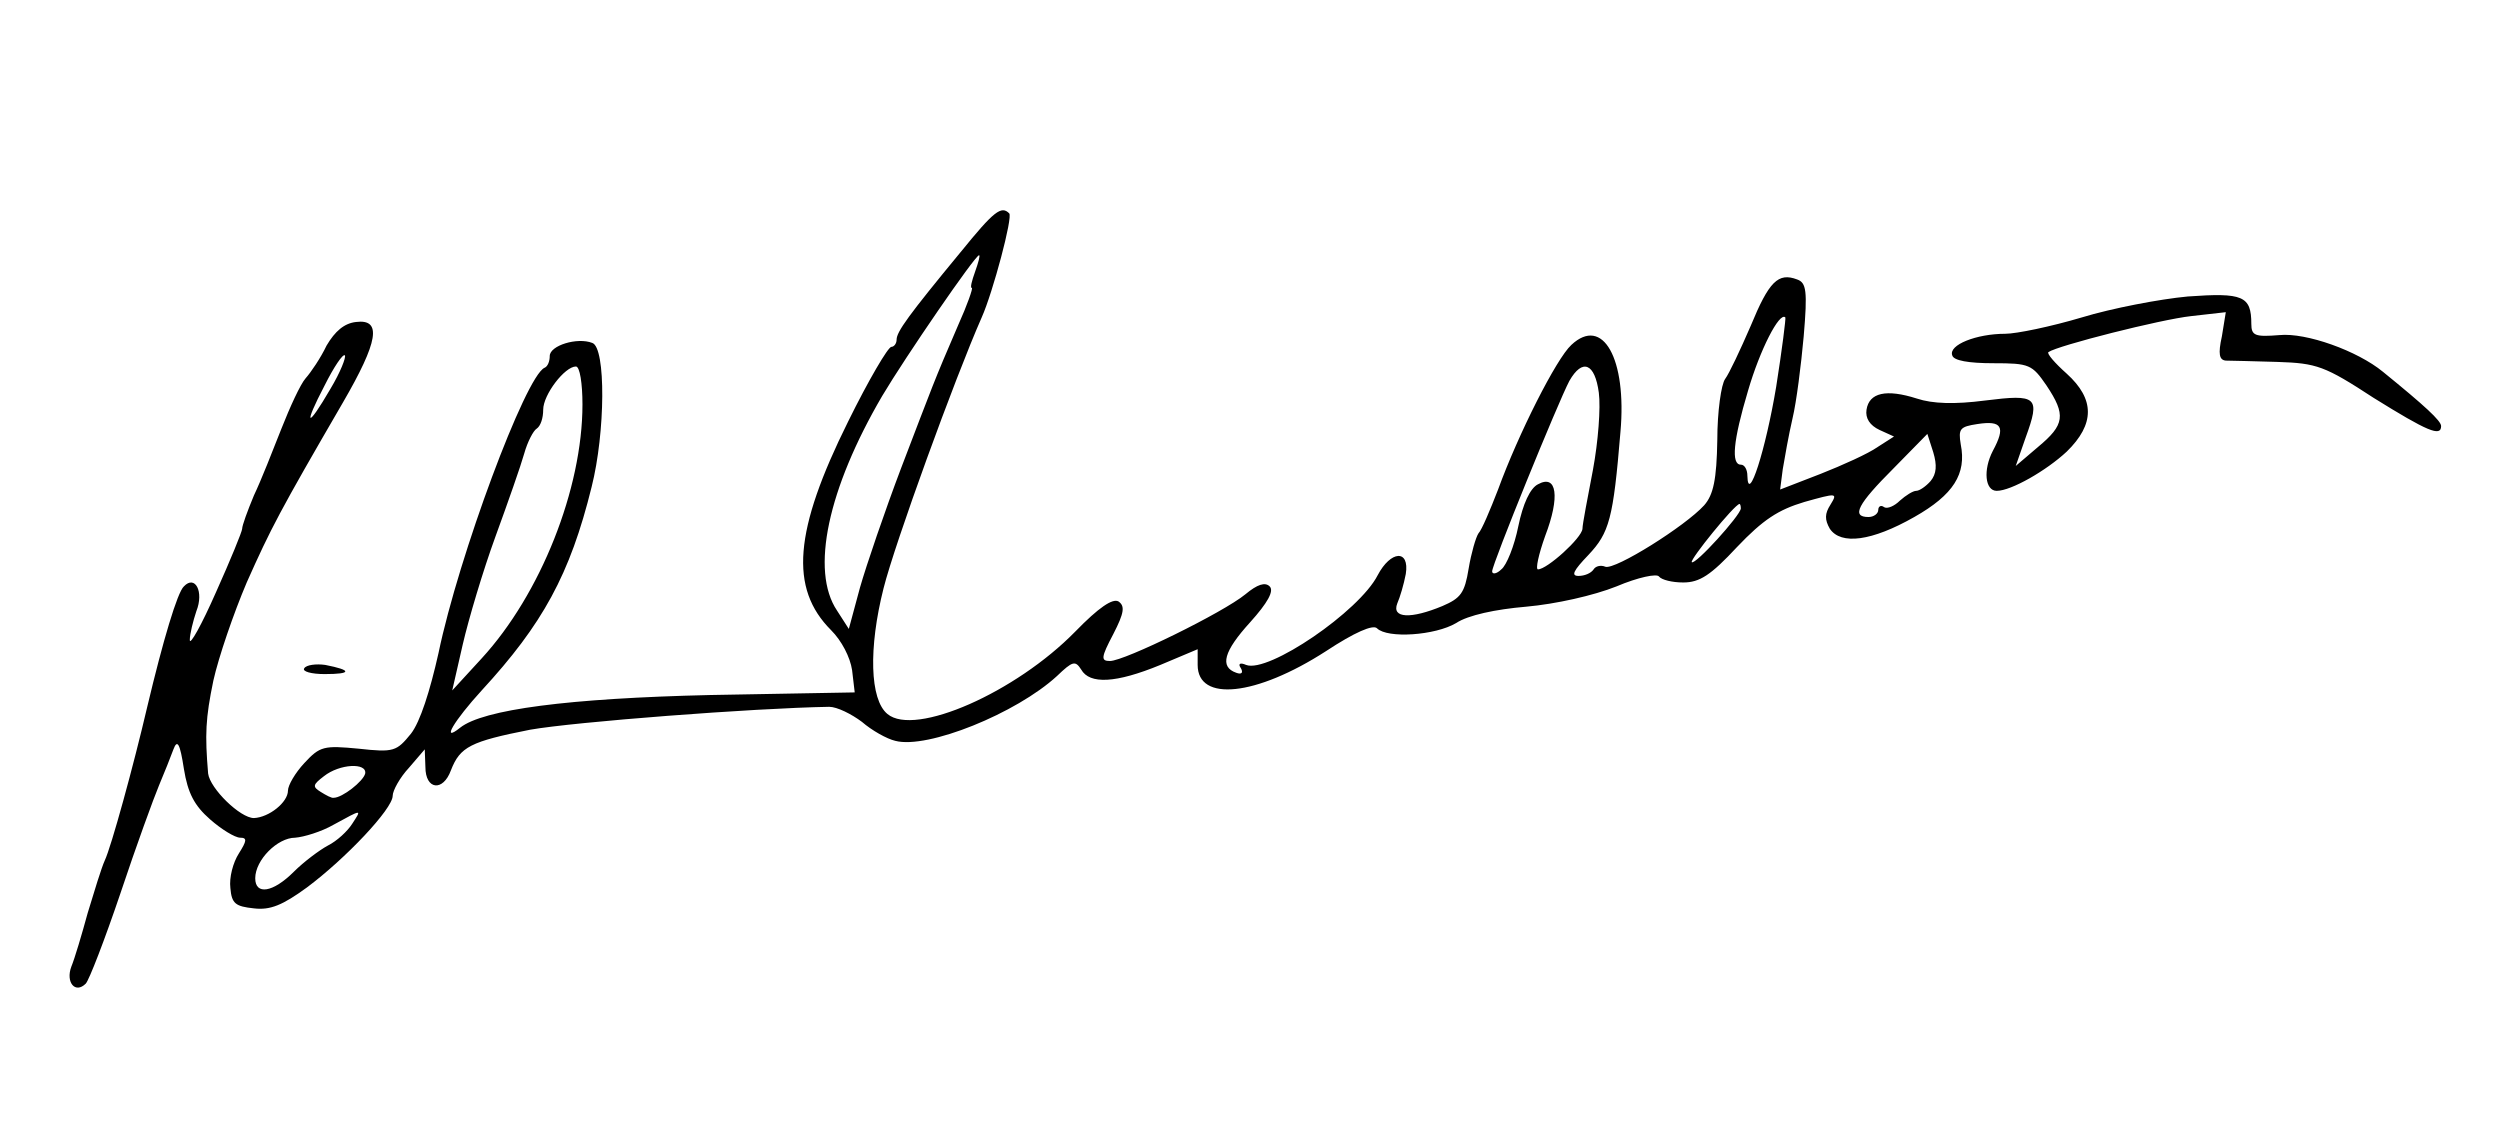 <?xml version="1.0" standalone="no"?>
<!DOCTYPE svg PUBLIC "-//W3C//DTD SVG 20010904//EN"
 "http://www.w3.org/TR/2001/REC-SVG-20010904/DTD/svg10.dtd">
<svg version="1.0" xmlns="http://www.w3.org/2000/svg"
 width="382pt" height="173pt" viewBox="0 0 382 173"
 preserveAspectRatio="xMidYMid meet">

<g transform="translate(0,173) scale(0.1,-0.1)"
fill="#000000" stroke="none">
<path d="M1468 1345 c-80 -97 -98 -122 -98 -134 0 -6 -4 -11 -8 -11 -5 0 -35
-51 -66 -114 -83 -167 -90 -255 -26 -319 16 -16 29 -41 32 -61 l4 -34 -221 -4
c-216 -5 -347 -22 -382 -50 -30 -24 -9 11 33 57 93 101 135 177 168 311 21 83
22 213 1 220 -23 9 -65 -4 -65 -20 0 -8 -3 -16 -8 -18 -29 -13 -131 -287 -162
-436 -13 -58 -28 -105 -42 -123 -22 -27 -26 -29 -80 -23 -53 5 -59 4 -83 -22
-14 -15 -25 -34 -25 -42 0 -18 -29 -41 -52 -42 -21 0 -67 45 -70 68 -5 60 -4
84 8 142 8 36 31 103 51 150 37 83 50 108 147 275 54 93 60 128 20 123 -18 -2
-32 -14 -45 -36 -9 -19 -24 -41 -32 -50 -8 -9 -24 -44 -37 -77 -13 -33 -31
-79 -42 -102 -10 -24 -18 -46 -18 -51 0 -4 -18 -48 -40 -97 -22 -50 -40 -82
-40 -73 0 9 5 29 10 44 12 30 -2 56 -19 38 -10 -9 -32 -83 -56 -184 -21 -90
-55 -214 -65 -235 -5 -11 -16 -47 -26 -80 -9 -33 -20 -70 -25 -82 -9 -24 6
-42 22 -26 5 5 29 67 53 138 24 72 51 146 59 165 8 19 18 44 22 55 6 16 10 9
16 -30 6 -37 16 -56 40 -77 17 -15 38 -28 46 -28 11 0 10 -5 -2 -24 -9 -14
-15 -37 -13 -53 2 -24 8 -28 36 -31 25 -3 44 5 81 32 59 44 131 120 131 140 0
8 11 28 25 43 l24 28 1 -27 c0 -35 27 -38 39 -5 14 36 30 44 121 62 68 12 341
33 457 35 12 0 34 -11 50 -23 15 -13 38 -26 51 -29 49 -13 185 42 247 99 24
23 28 24 37 10 13 -23 53 -21 121 7 l57 24 0 -24 c0 -57 89 -48 196 21 44 29
72 41 78 35 16 -16 89 -11 121 8 18 12 60 21 107 25 45 4 103 17 138 31 33 14
62 20 65 15 4 -5 20 -9 37 -9 25 0 42 11 82 54 40 42 63 57 103 69 50 14 51
14 40 -4 -9 -14 -9 -23 -1 -37 17 -25 64 -19 129 18 60 34 80 66 71 111 -4 24
-1 27 25 31 38 6 44 -4 24 -41 -15 -29 -12 -61 6 -61 22 0 76 31 107 60 43 42
43 80 0 119 -18 16 -31 31 -28 33 14 10 172 50 218 55 l53 6 -6 -37 c-6 -27
-4 -36 6 -37 8 0 43 -1 79 -2 60 -2 72 -6 147 -55 82 -51 103 -60 103 -43 0 8
-25 31 -89 83 -39 32 -117 60 -158 56 -37 -3 -43 -1 -43 17 0 43 -13 48 -97
42 -43 -4 -116 -18 -162 -32 -47 -14 -100 -25 -117 -25 -44 0 -87 -17 -81 -33
2 -8 25 -12 63 -12 55 0 59 -2 81 -34 30 -45 28 -60 -13 -94 l-34 -29 15 43
c23 63 18 67 -62 57 -46 -6 -80 -5 -104 3 -47 15 -73 9 -77 -17 -2 -13 5 -24
20 -31 l22 -10 -25 -16 c-14 -10 -54 -28 -87 -41 l-62 -24 4 31 c3 18 9 52 15
78 6 25 13 81 17 125 6 70 4 82 -10 87 -29 11 -43 -3 -71 -71 -16 -37 -33 -73
-39 -81 -6 -8 -12 -50 -12 -93 -1 -61 -6 -84 -20 -100 -29 -32 -136 -99 -151
-94 -7 3 -15 1 -18 -4 -4 -6 -14 -10 -23 -10 -12 0 -8 8 15 32 32 34 38 55 49
188 10 112 -27 178 -75 133 -23 -21 -81 -136 -112 -221 -12 -31 -25 -62 -30
-67 -4 -6 -11 -30 -15 -54 -6 -37 -12 -45 -40 -57 -48 -20 -78 -19 -69 4 4 9
10 29 13 45 6 38 -23 36 -43 -2 -28 -55 -167 -150 -201 -137 -9 4 -13 2 -8 -5
4 -7 1 -10 -7 -7 -26 9 -19 33 21 77 27 30 37 48 30 55 -7 7 -19 3 -37 -12
-34 -28 -185 -102 -207 -102 -14 0 -14 5 5 41 17 33 18 43 8 50 -9 5 -30 -9
-66 -46 -91 -93 -245 -161 -287 -126 -27 22 -29 101 -6 192 17 68 109 321 150
414 17 38 48 154 42 159 -12 12 -23 4 -74 -59z m22 -30 c-5 -14 -8 -25 -5 -25
2 0 -7 -26 -21 -57 -38 -88 -38 -90 -87 -218 -25 -66 -53 -148 -63 -183 l-17
-63 -18 28 c-41 61 -14 186 69 328 35 59 142 215 148 215 2 0 -1 -11 -6 -25z
m1224 -176 c-16 -96 -43 -181 -44 -136 0 9 -4 17 -10 17 -15 0 -12 36 11 113
18 62 48 121 57 112 1 -1 -5 -49 -14 -106z m-2209 -3 c-36 -62 -42 -58 -9 5
14 28 28 49 31 46 2 -3 -7 -26 -22 -51z m385 -24 c0 -129 -64 -290 -154 -388
l-45 -49 16 70 c9 39 31 113 50 165 19 52 39 109 44 127 5 18 14 35 19 38 6 4
10 16 10 29 0 23 33 66 50 66 6 0 10 -26 10 -58z m1553 18 c3 -23 -1 -75 -9
-118 -8 -42 -16 -83 -16 -90 -1 -14 -54 -62 -68 -62 -4 0 1 23 11 51 23 60 18
95 -11 79 -12 -6 -23 -30 -30 -64 -6 -30 -18 -60 -26 -66 -7 -7 -14 -8 -14 -3
0 11 101 259 118 291 20 35 39 27 45 -18z m507 -135 c-7 -8 -17 -15 -22 -15
-5 0 -16 -7 -25 -15 -8 -8 -19 -13 -24 -10 -5 4 -9 1 -9 -4 0 -6 -7 -11 -15
-11 -27 0 -16 20 38 74 l52 53 9 -28 c6 -20 5 -33 -4 -44z m-290 -42 c-1 -11
-70 -87 -75 -82 -3 4 65 88 73 89 1 0 2 -3 2 -7z m-2102 -405 c-3 -12 -35 -37
-48 -37 -3 -1 -12 4 -20 9 -13 8 -12 11 5 24 24 19 66 21 63 4z m-20 -77 c-7
-11 -23 -26 -37 -33 -13 -7 -37 -25 -52 -40 -32 -32 -59 -36 -59 -10 0 28 34
62 61 62 13 1 40 9 59 20 44 24 43 24 28 1z"/>
<path d="M465 709 c-4 -5 11 -9 31 -9 42 0 42 6 1 14 -14 2 -29 0 -32 -5z"/>
</g>
</svg>
